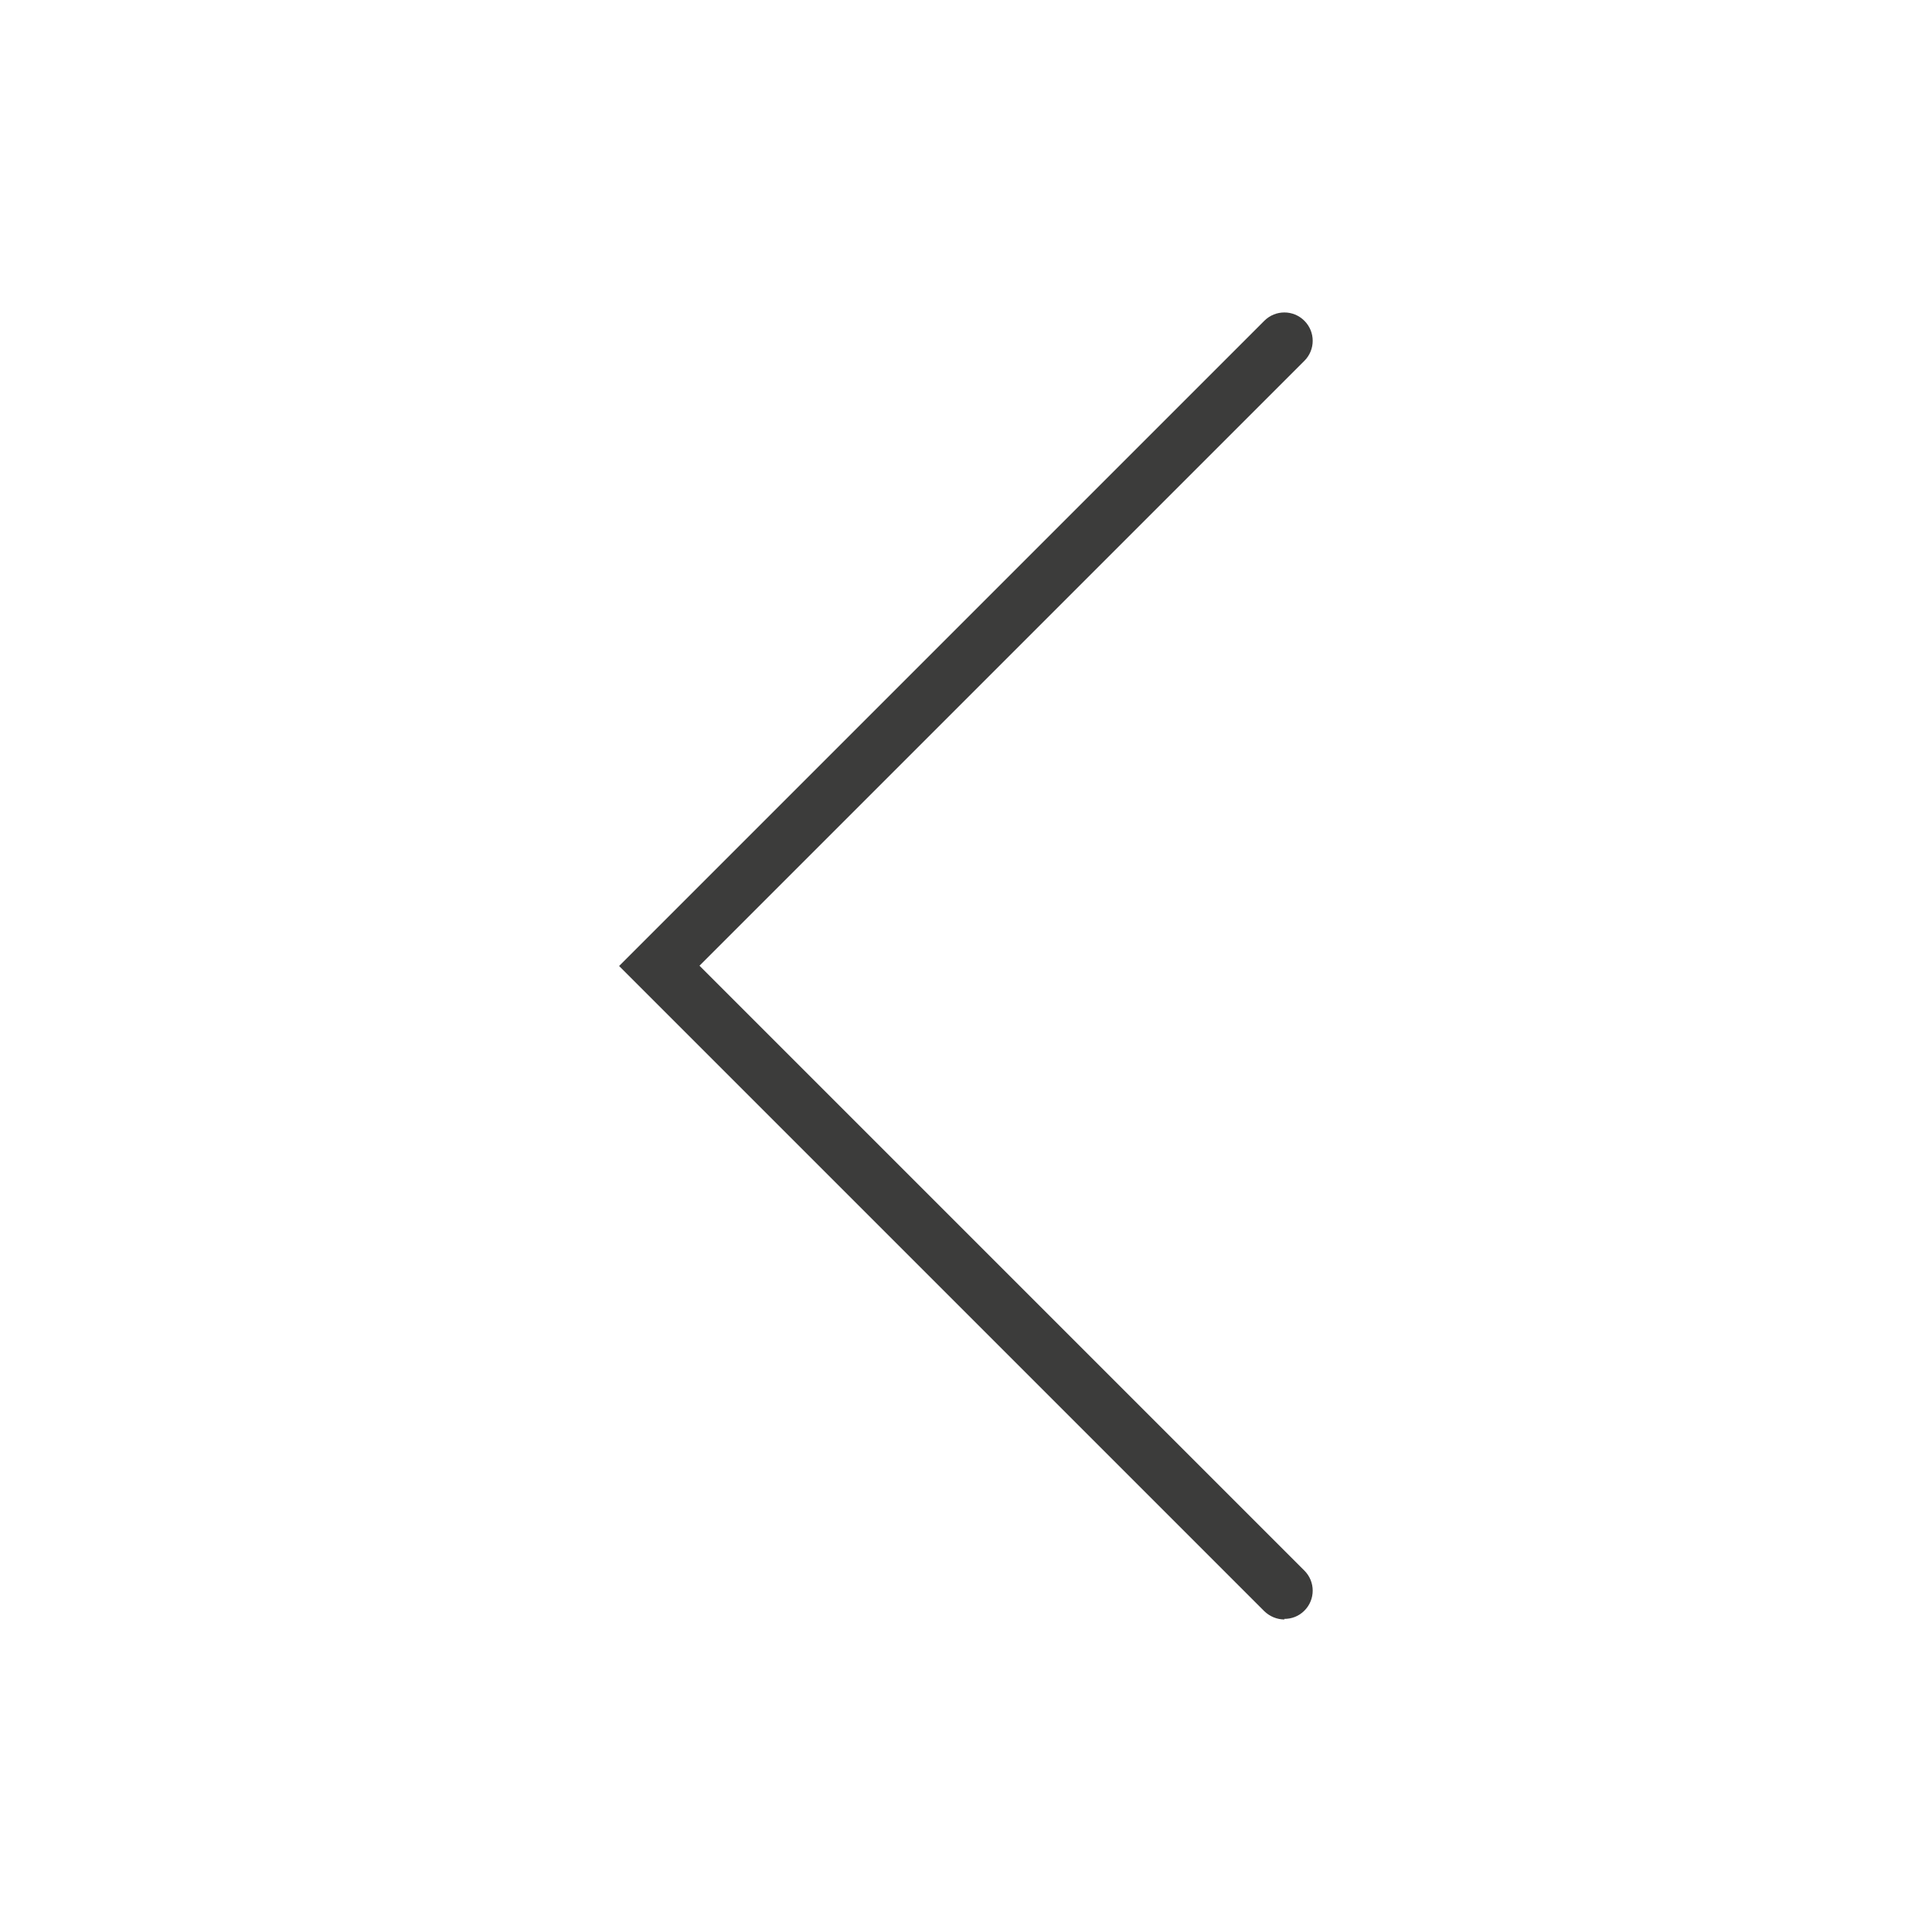 <?xml version="1.0" encoding="UTF-8"?><svg id="Layer_1" xmlns="http://www.w3.org/2000/svg" viewBox="0 0 68 68"><defs><style>.cls-1{fill:#3c3c3b;}</style></defs><path class="cls-1" d="M45.21,57c-.26,0-.51-.1-.71-.29l-22.71-22.71L44.5,11.29c.39-.39,1.02-.39,1.41,0,.39,.39,.39,1.02,0,1.41l-21.29,21.29,21.29,21.29c.39,.39,.39,1.02,0,1.41-.2,.2-.45,.29-.71,.29Z"/></svg>